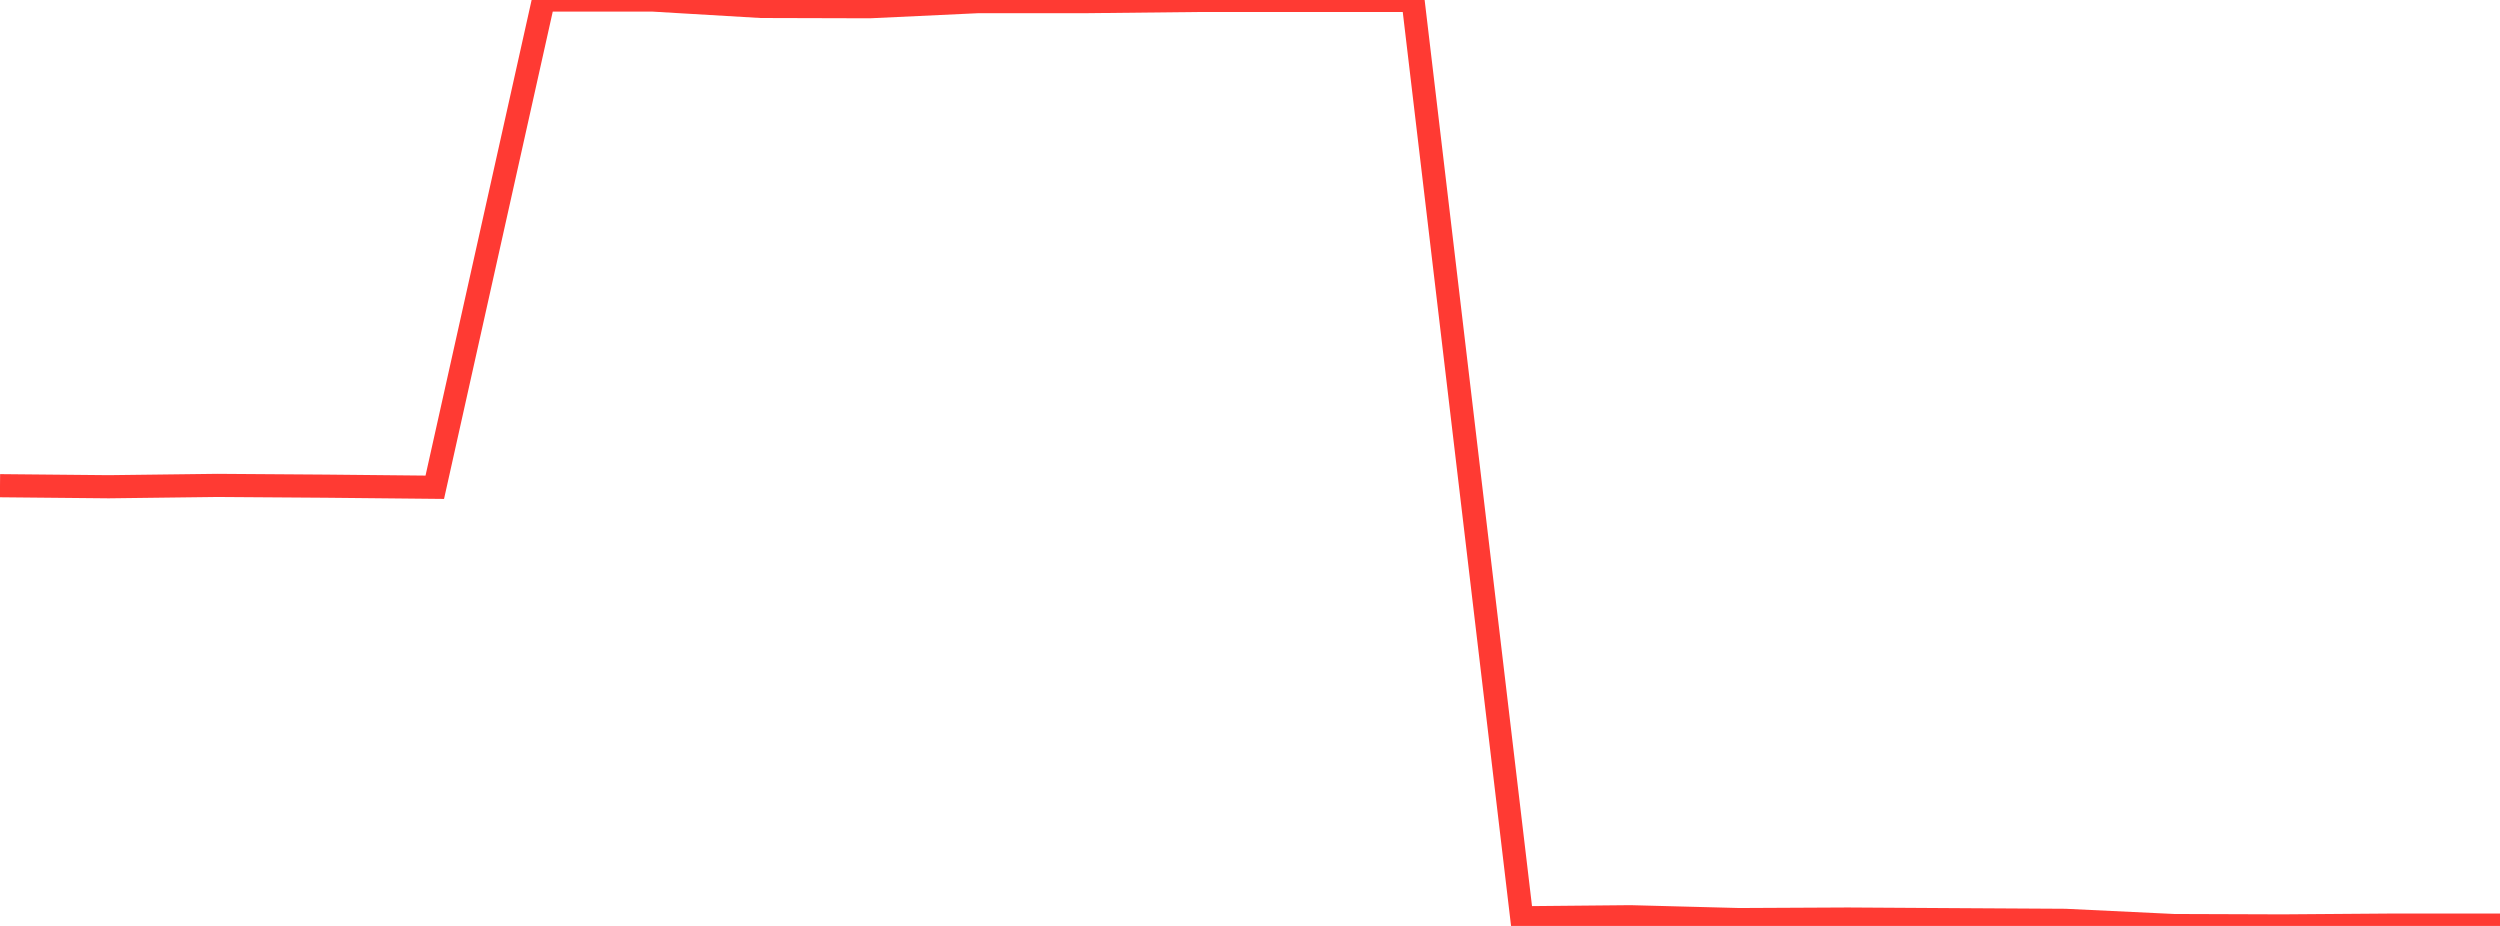 <?xml version="1.0" standalone="no"?>
<!DOCTYPE svg PUBLIC "-//W3C//DTD SVG 1.1//EN" "http://www.w3.org/Graphics/SVG/1.1/DTD/svg11.dtd">

<svg width="135" height="50" viewBox="0 0 135 50" preserveAspectRatio="none" 
  xmlns="http://www.w3.org/2000/svg"
  xmlns:xlink="http://www.w3.org/1999/xlink">


<polyline points="0.0, 26.228 5.87, 26.284 11.739, 26.212 17.609, 26.253 23.478, 26.312 29.348, 0.0 35.217, 0.0 41.087, 0.347 46.957, 0.363 52.826, 0.087 58.696, 0.087 64.565, 0.024 70.435, 0.024 76.304, 0.024 82.174, 49.56 88.043, 49.504 93.913, 49.658 99.783, 49.629 105.652, 49.665 111.522, 49.699 117.391, 49.98 123.261, 50.0 129.13, 49.956 135.0, 49.956" fill="none" stroke="#ff3a33" stroke-width="1.25"/>

</svg>